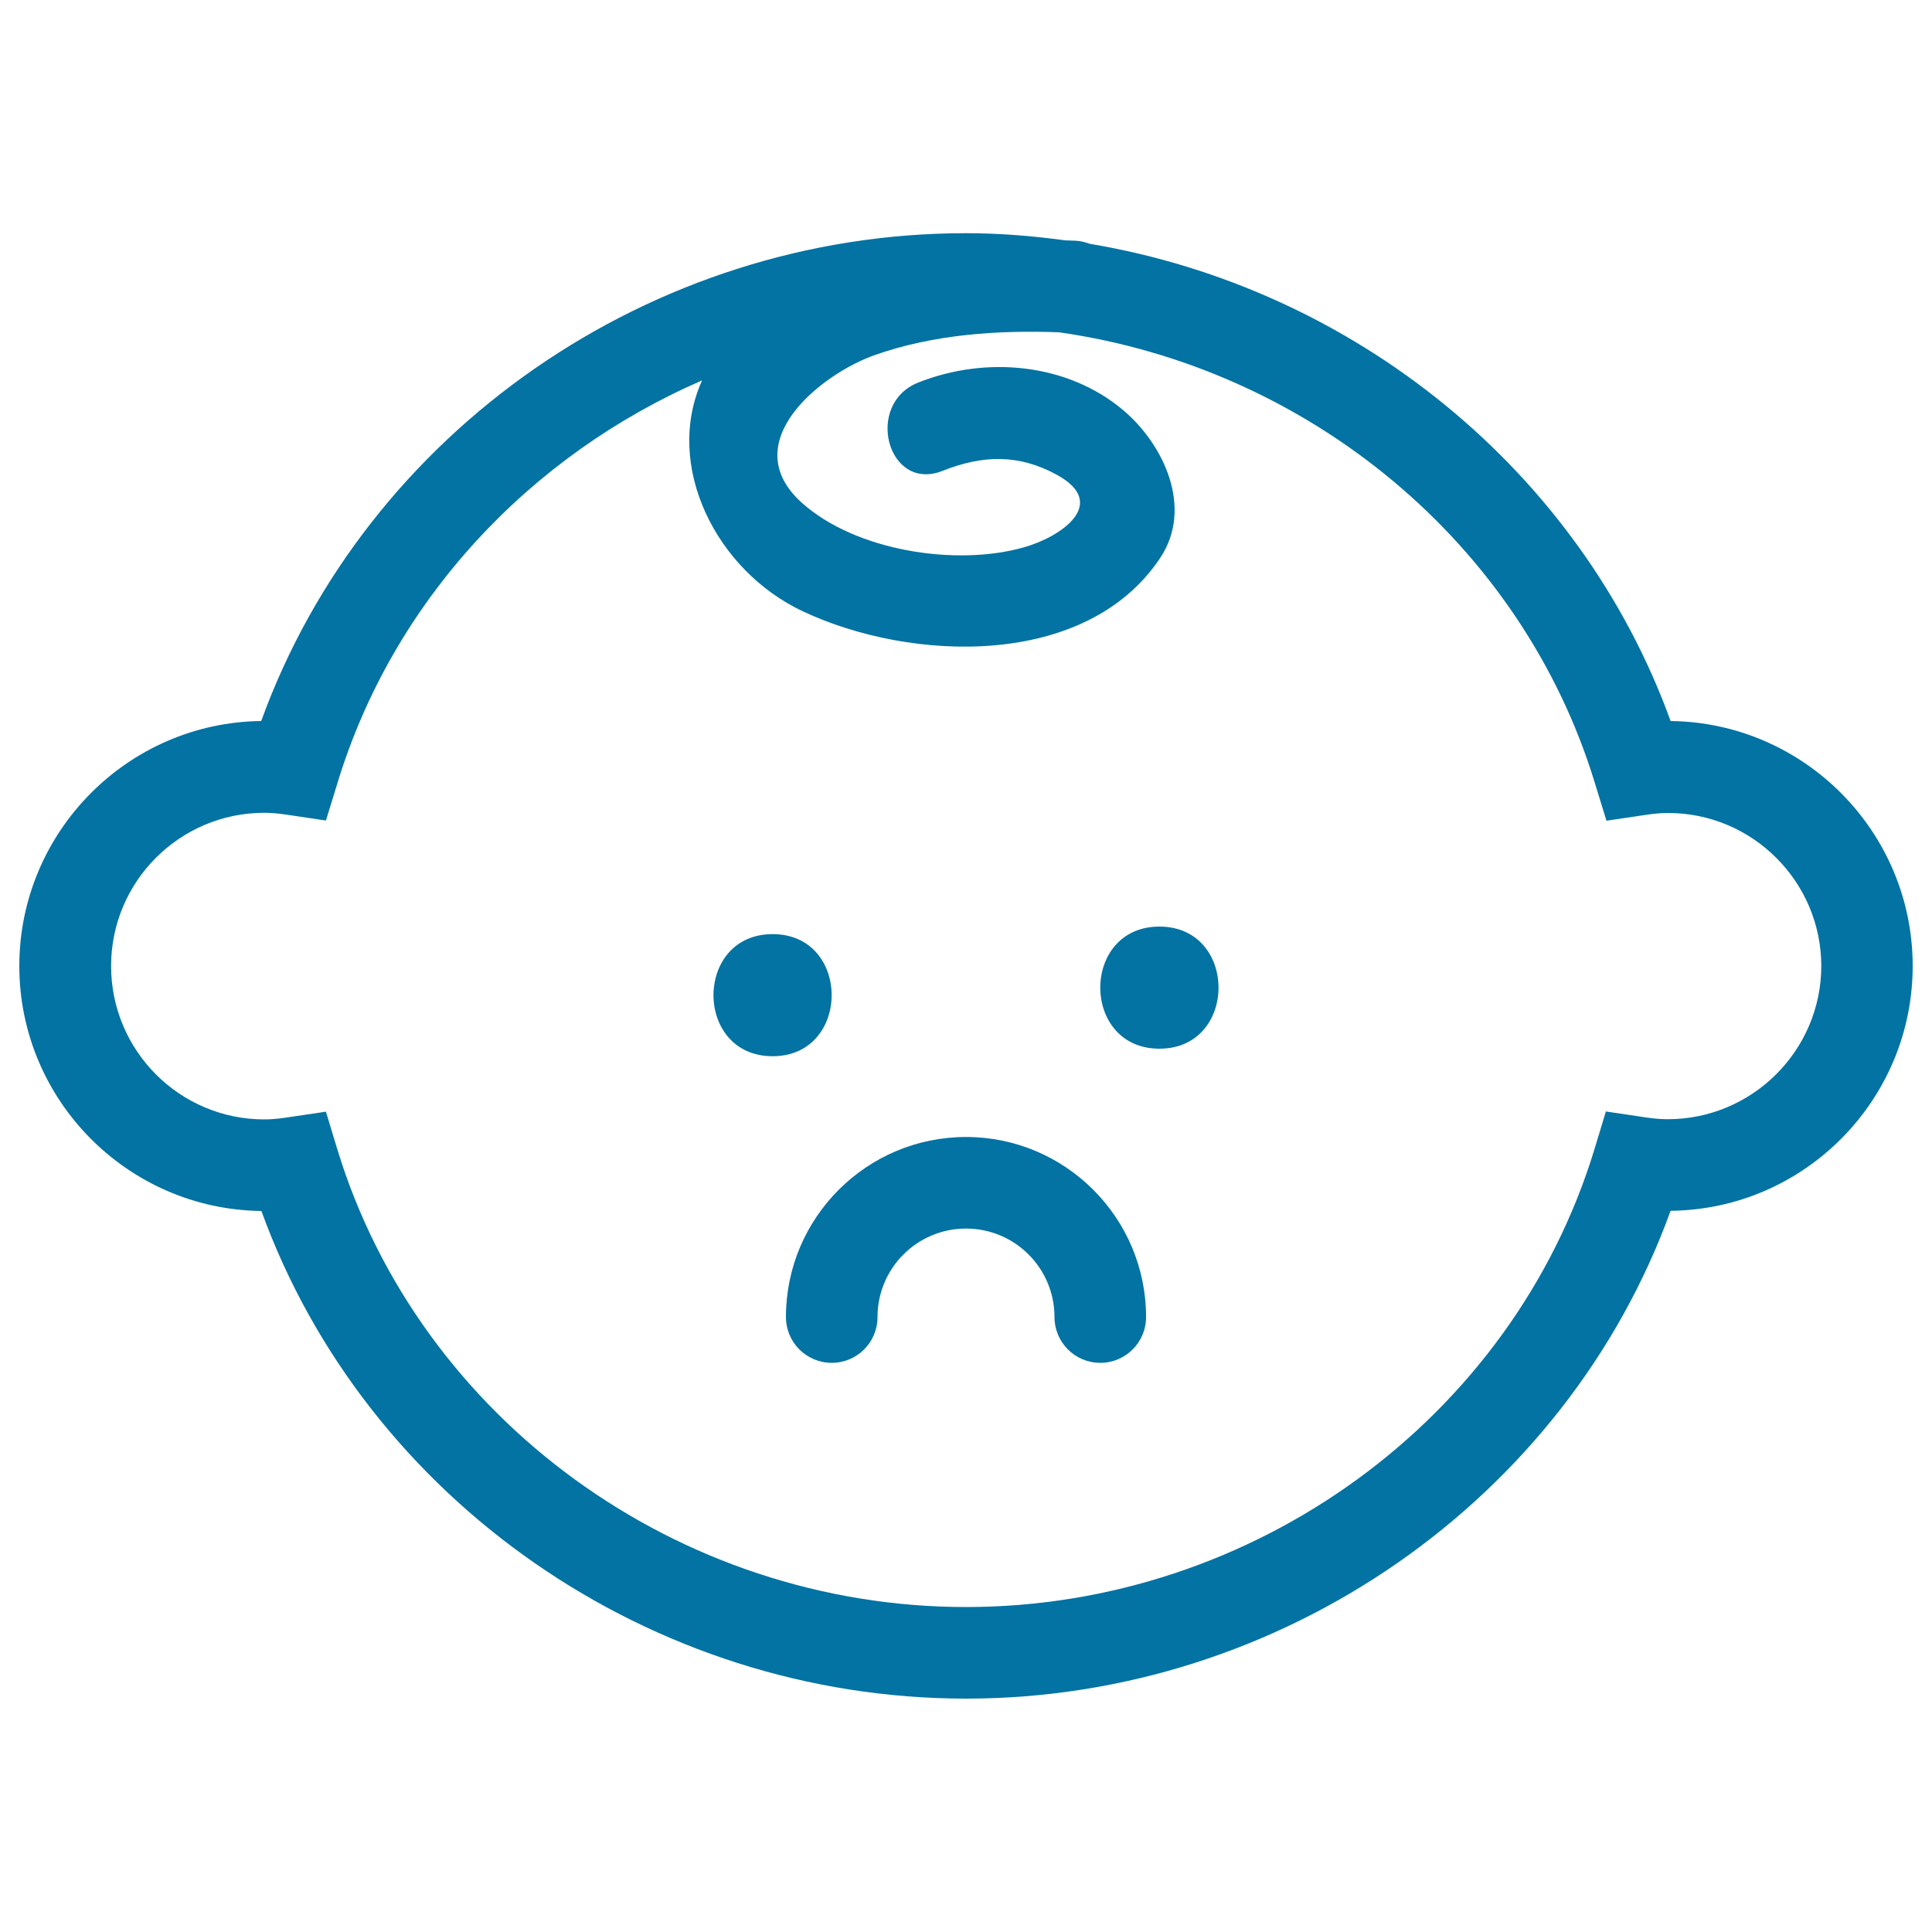 <svg xmlns="http://www.w3.org/2000/svg" viewBox="0 0 1000 1000" style="fill:#0273a2">
<title>Sad Baby Face SVG icon</title>
<g><path d="M864.7,373.2c-47-129.7-164-224.1-300.6-247c-2.3-0.8-4.7-1.5-7.5-1.6c-1.7-0.1-3.5-0.1-5.3-0.2c-16.9-2.3-34-3.7-51.4-3.7c-163.2,0-310.5,102.9-364.7,252.5C66.1,374,10,430.6,10,500c0,69.4,56.1,126,125.3,126.8C189.5,776.3,336.8,879.2,500,879.2c163.2,0,310.5-102.9,364.7-252.5C933.9,626,990,569.4,990,500C990,430.6,933.9,374,864.7,373.2z M863.2,579.3c-3.4,0-7.2-0.3-11.8-1l-20.2-3l-5.9,19.5C782.8,734.4,649,831.8,500,831.8c-149,0-282.8-97.4-325.4-236.9l-5.9-19.5l-20.2,3c-4.6,0.7-8.3,1-11.7,1c-43.8,0-79.3-35.6-79.3-79.4c0-43.8,35.6-79.3,79.3-79.3c3.5,0,7.2,0.3,11.7,1l20.2,3l6-19.5c28.8-94.6,99.7-169.7,188.7-208.3c-19.9,44,7.1,98.3,52.1,119.5c56.1,26.4,146.8,29.8,185-27.6c17.3-25.9,1.9-58.6-18.9-76.3c-29.2-24.8-71.6-28.3-106.3-14.5c-28.1,11.1-15.9,57,12.6,45.7c20.6-8.2,39.4-8.8,59.2,2.1c27.1,14.9,2.1,32-16.8,37.4c-35.4,10.2-87.5,1.9-115.2-22.9c-34.9-31.3,10.1-66.9,37.9-76.6c30.2-10.6,63.3-12.9,95.2-11.7c129,18.4,239.4,109,277.3,233.3l6,19.5l20.2-3c4.5-0.7,8.2-1,11.7-1c43.7,0,79.3,35.6,79.3,79.3C942.6,543.7,907,579.3,863.2,579.3z"/><path d="M399.9,483.5c-40.8,0-40.8,63.2,0,63.2C440.6,546.7,440.7,483.5,399.9,483.5z"/><path d="M600.1,479.6c-40.8,0-40.8,63.2,0,63.2C640.9,542.8,640.9,479.6,600.1,479.6z"/><path d="M500,588.5c-51.4,0-93.2,41.8-93.2,93.2c0,13.1,10.6,23.7,23.7,23.7c13.1,0,23.7-10.6,23.7-23.7l0,0c0-25.3,20.5-45.8,45.8-45.8c25.3,0,45.8,20.5,45.8,45.8l0,0c0,13.1,10.6,23.7,23.7,23.7c13.1,0,23.7-10.6,23.7-23.7C593.2,630.3,551.4,588.5,500,588.5z"/></g>
</svg>